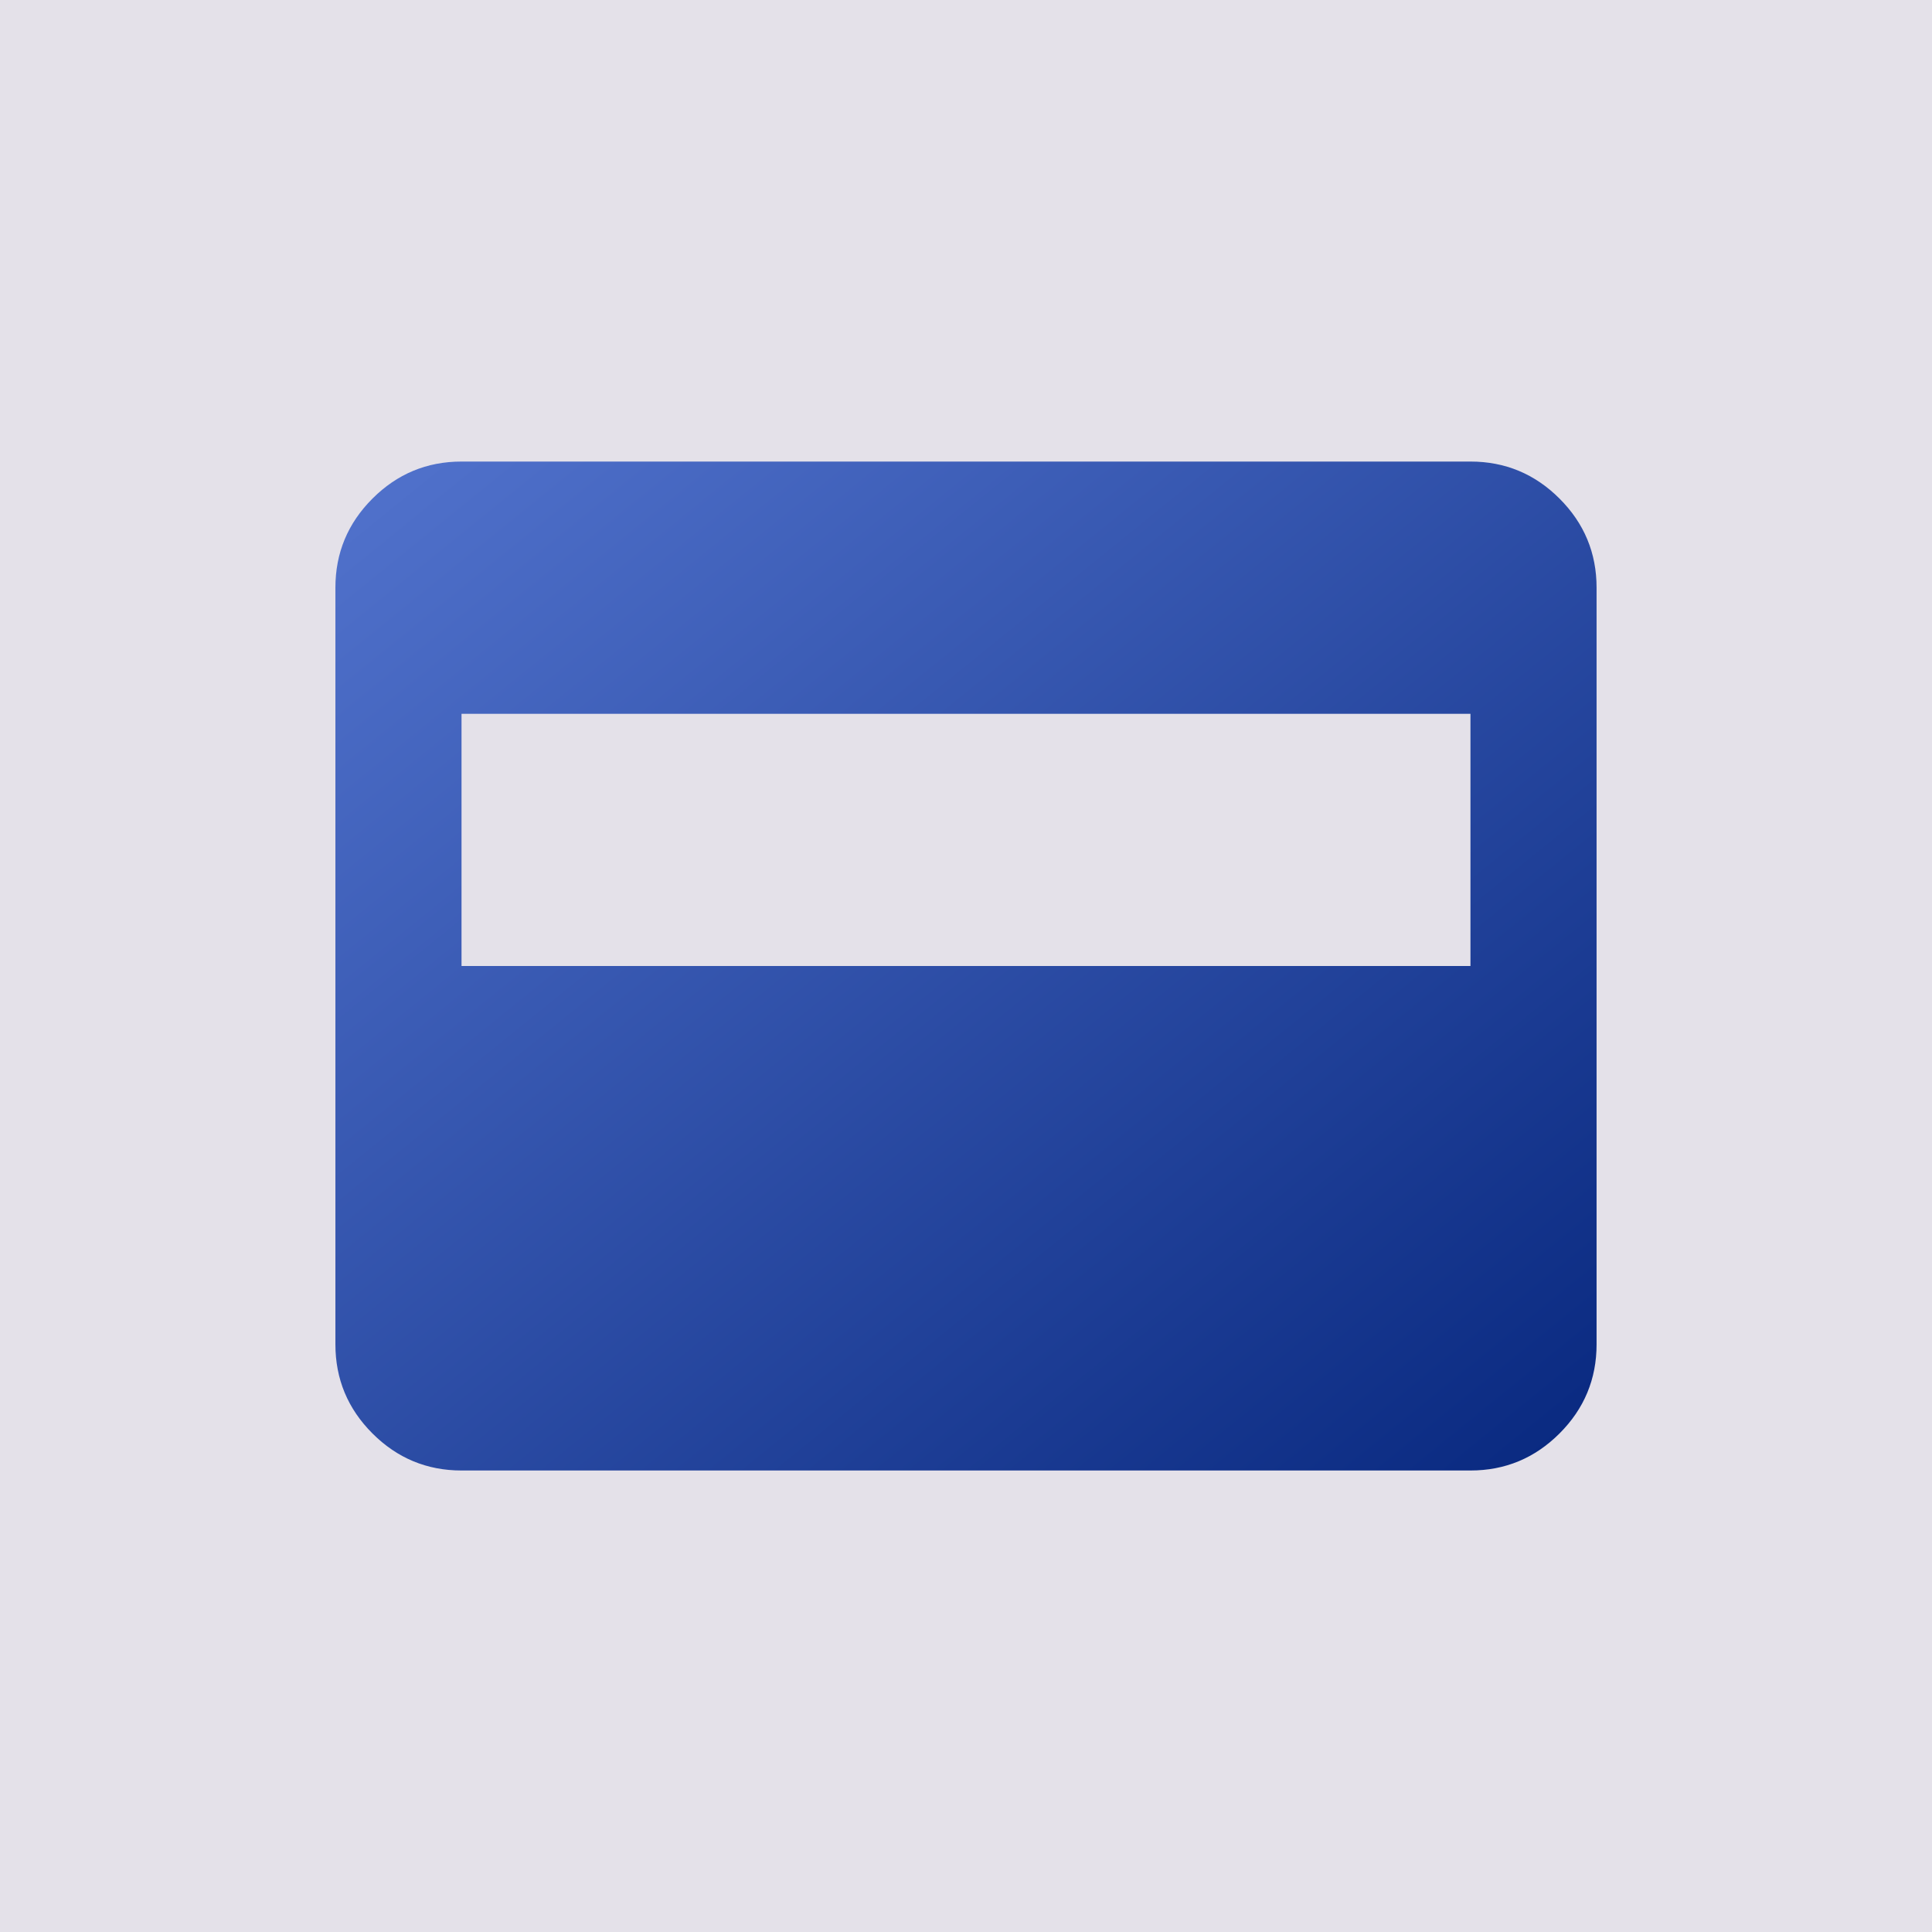 <svg width="120" height="120" viewBox="0 0 120 120" fill="none" xmlns="http://www.w3.org/2000/svg">
<rect width="120" height="120" fill="#E4E1E9"/>
<path d="M28.666 91.335C26.512 91.335 24.668 90.568 23.134 89.034C21.6 87.5 20.833 85.656 20.833 83.501V36.501C20.833 34.347 21.6 32.503 23.134 30.969C24.668 29.435 26.512 28.668 28.666 28.668H91.333C93.487 28.668 95.331 29.435 96.865 30.969C98.399 32.503 99.166 34.347 99.166 36.501V83.501C99.166 85.656 98.399 87.5 96.865 89.034C95.331 90.568 93.487 91.335 91.333 91.335H28.666ZM28.666 60.001H91.333V44.335H28.666V60.001Z" fill="url(#paint0_linear_3872_5217)"/>
<defs>
<linearGradient id="paint0_linear_3872_5217" x1="23.647" y1="31.295" x2="82.019" y2="103.341" gradientUnits="userSpaceOnUse">
<stop stop-color="#4F70CA"/>
<stop offset="1" stop-color="#092980"/>
</linearGradient>
</defs>
</svg>
